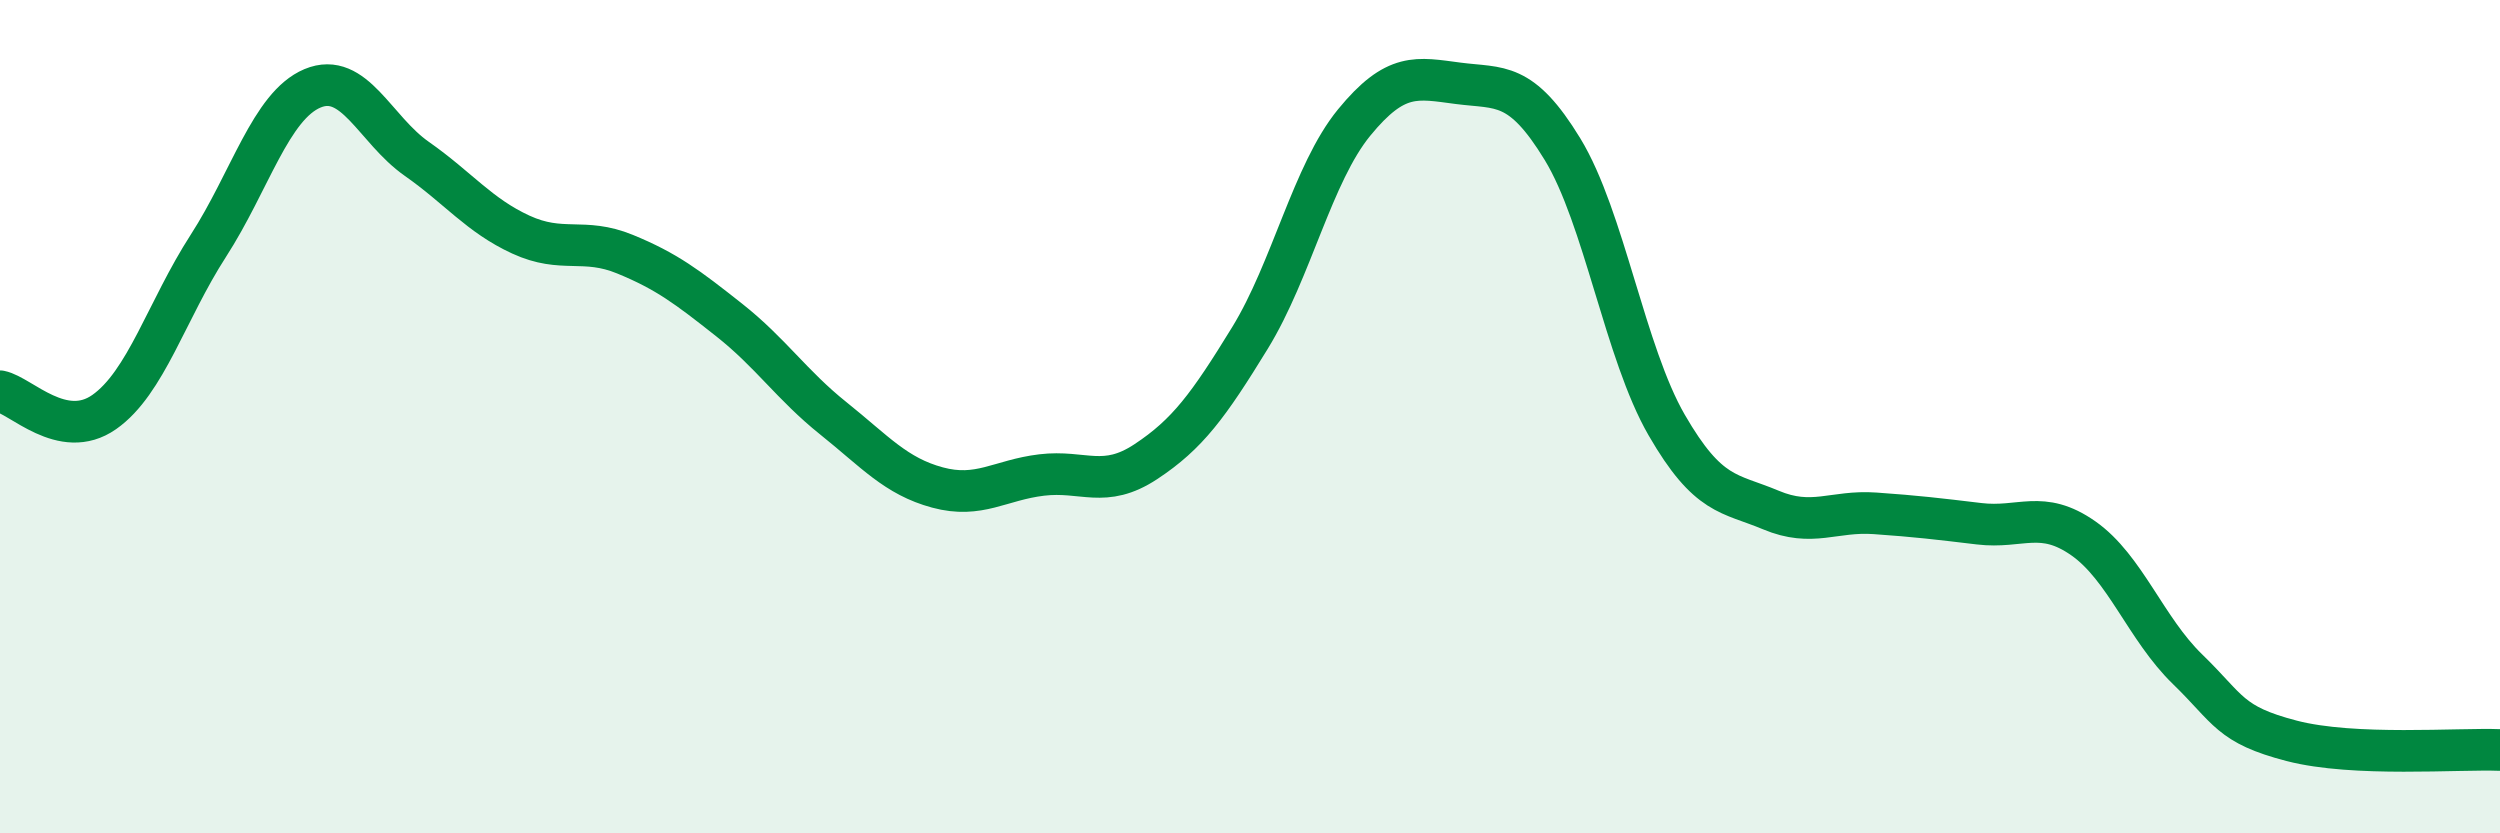 
    <svg width="60" height="20" viewBox="0 0 60 20" xmlns="http://www.w3.org/2000/svg">
      <path
        d="M 0,9.39 C 0.5,9.49 1.5,10.59 2.5,9.89 C 3.5,9.19 4,7.45 5,5.9 C 6,4.35 6.5,2.54 7.5,2.12 C 8.5,1.7 9,3.11 10,3.81 C 11,4.51 11.5,5.17 12.5,5.63 C 13.5,6.09 14,5.69 15,6.1 C 16,6.51 16.5,6.89 17.5,7.68 C 18.5,8.47 19,9.24 20,10.04 C 21,10.84 21.5,11.43 22.5,11.7 C 23.5,11.97 24,11.52 25,11.4 C 26,11.28 26.5,11.74 27.5,11.08 C 28.5,10.42 29,9.74 30,8.11 C 31,6.48 31.5,4.16 32.5,2.94 C 33.5,1.72 34,1.87 35,2 C 36,2.13 36.5,1.94 37.5,3.58 C 38.5,5.22 39,8.47 40,10.2 C 41,11.93 41.5,11.82 42.5,12.24 C 43.5,12.66 44,12.25 45,12.32 C 46,12.39 46.5,12.45 47.5,12.57 C 48.5,12.69 49,12.22 50,12.92 C 51,13.62 51.5,15.09 52.5,16.06 C 53.5,17.03 53.5,17.39 55,17.78 C 56.5,18.17 59,17.96 60,18L60 20L0 20Z"
        fill="#008740"
        opacity="0.1"
        stroke-linecap="round"
        stroke-linejoin="round"
      />
      <path
        d="M 0,9.39 C 0.5,9.49 1.5,10.59 2.5,9.89 C 3.5,9.19 4,7.45 5,5.9 C 6,4.35 6.5,2.54 7.5,2.12 C 8.5,1.7 9,3.11 10,3.81 C 11,4.51 11.5,5.17 12.5,5.63 C 13.5,6.09 14,5.69 15,6.1 C 16,6.51 16.5,6.89 17.5,7.68 C 18.5,8.47 19,9.24 20,10.04 C 21,10.84 21.5,11.43 22.5,11.7 C 23.5,11.97 24,11.52 25,11.4 C 26,11.28 26.5,11.74 27.5,11.08 C 28.5,10.42 29,9.74 30,8.11 C 31,6.48 31.5,4.16 32.5,2.94 C 33.5,1.72 34,1.87 35,2 C 36,2.13 36.5,1.94 37.5,3.58 C 38.5,5.22 39,8.47 40,10.2 C 41,11.93 41.5,11.82 42.5,12.24 C 43.5,12.66 44,12.25 45,12.32 C 46,12.39 46.5,12.45 47.5,12.57 C 48.5,12.69 49,12.22 50,12.92 C 51,13.62 51.5,15.09 52.5,16.06 C 53.5,17.03 53.5,17.39 55,17.78 C 56.5,18.17 59,17.96 60,18"
        stroke="#008740"
        stroke-width="1"
        fill="none"
        stroke-linecap="round"
        stroke-linejoin="round"
      />
    </svg>
  